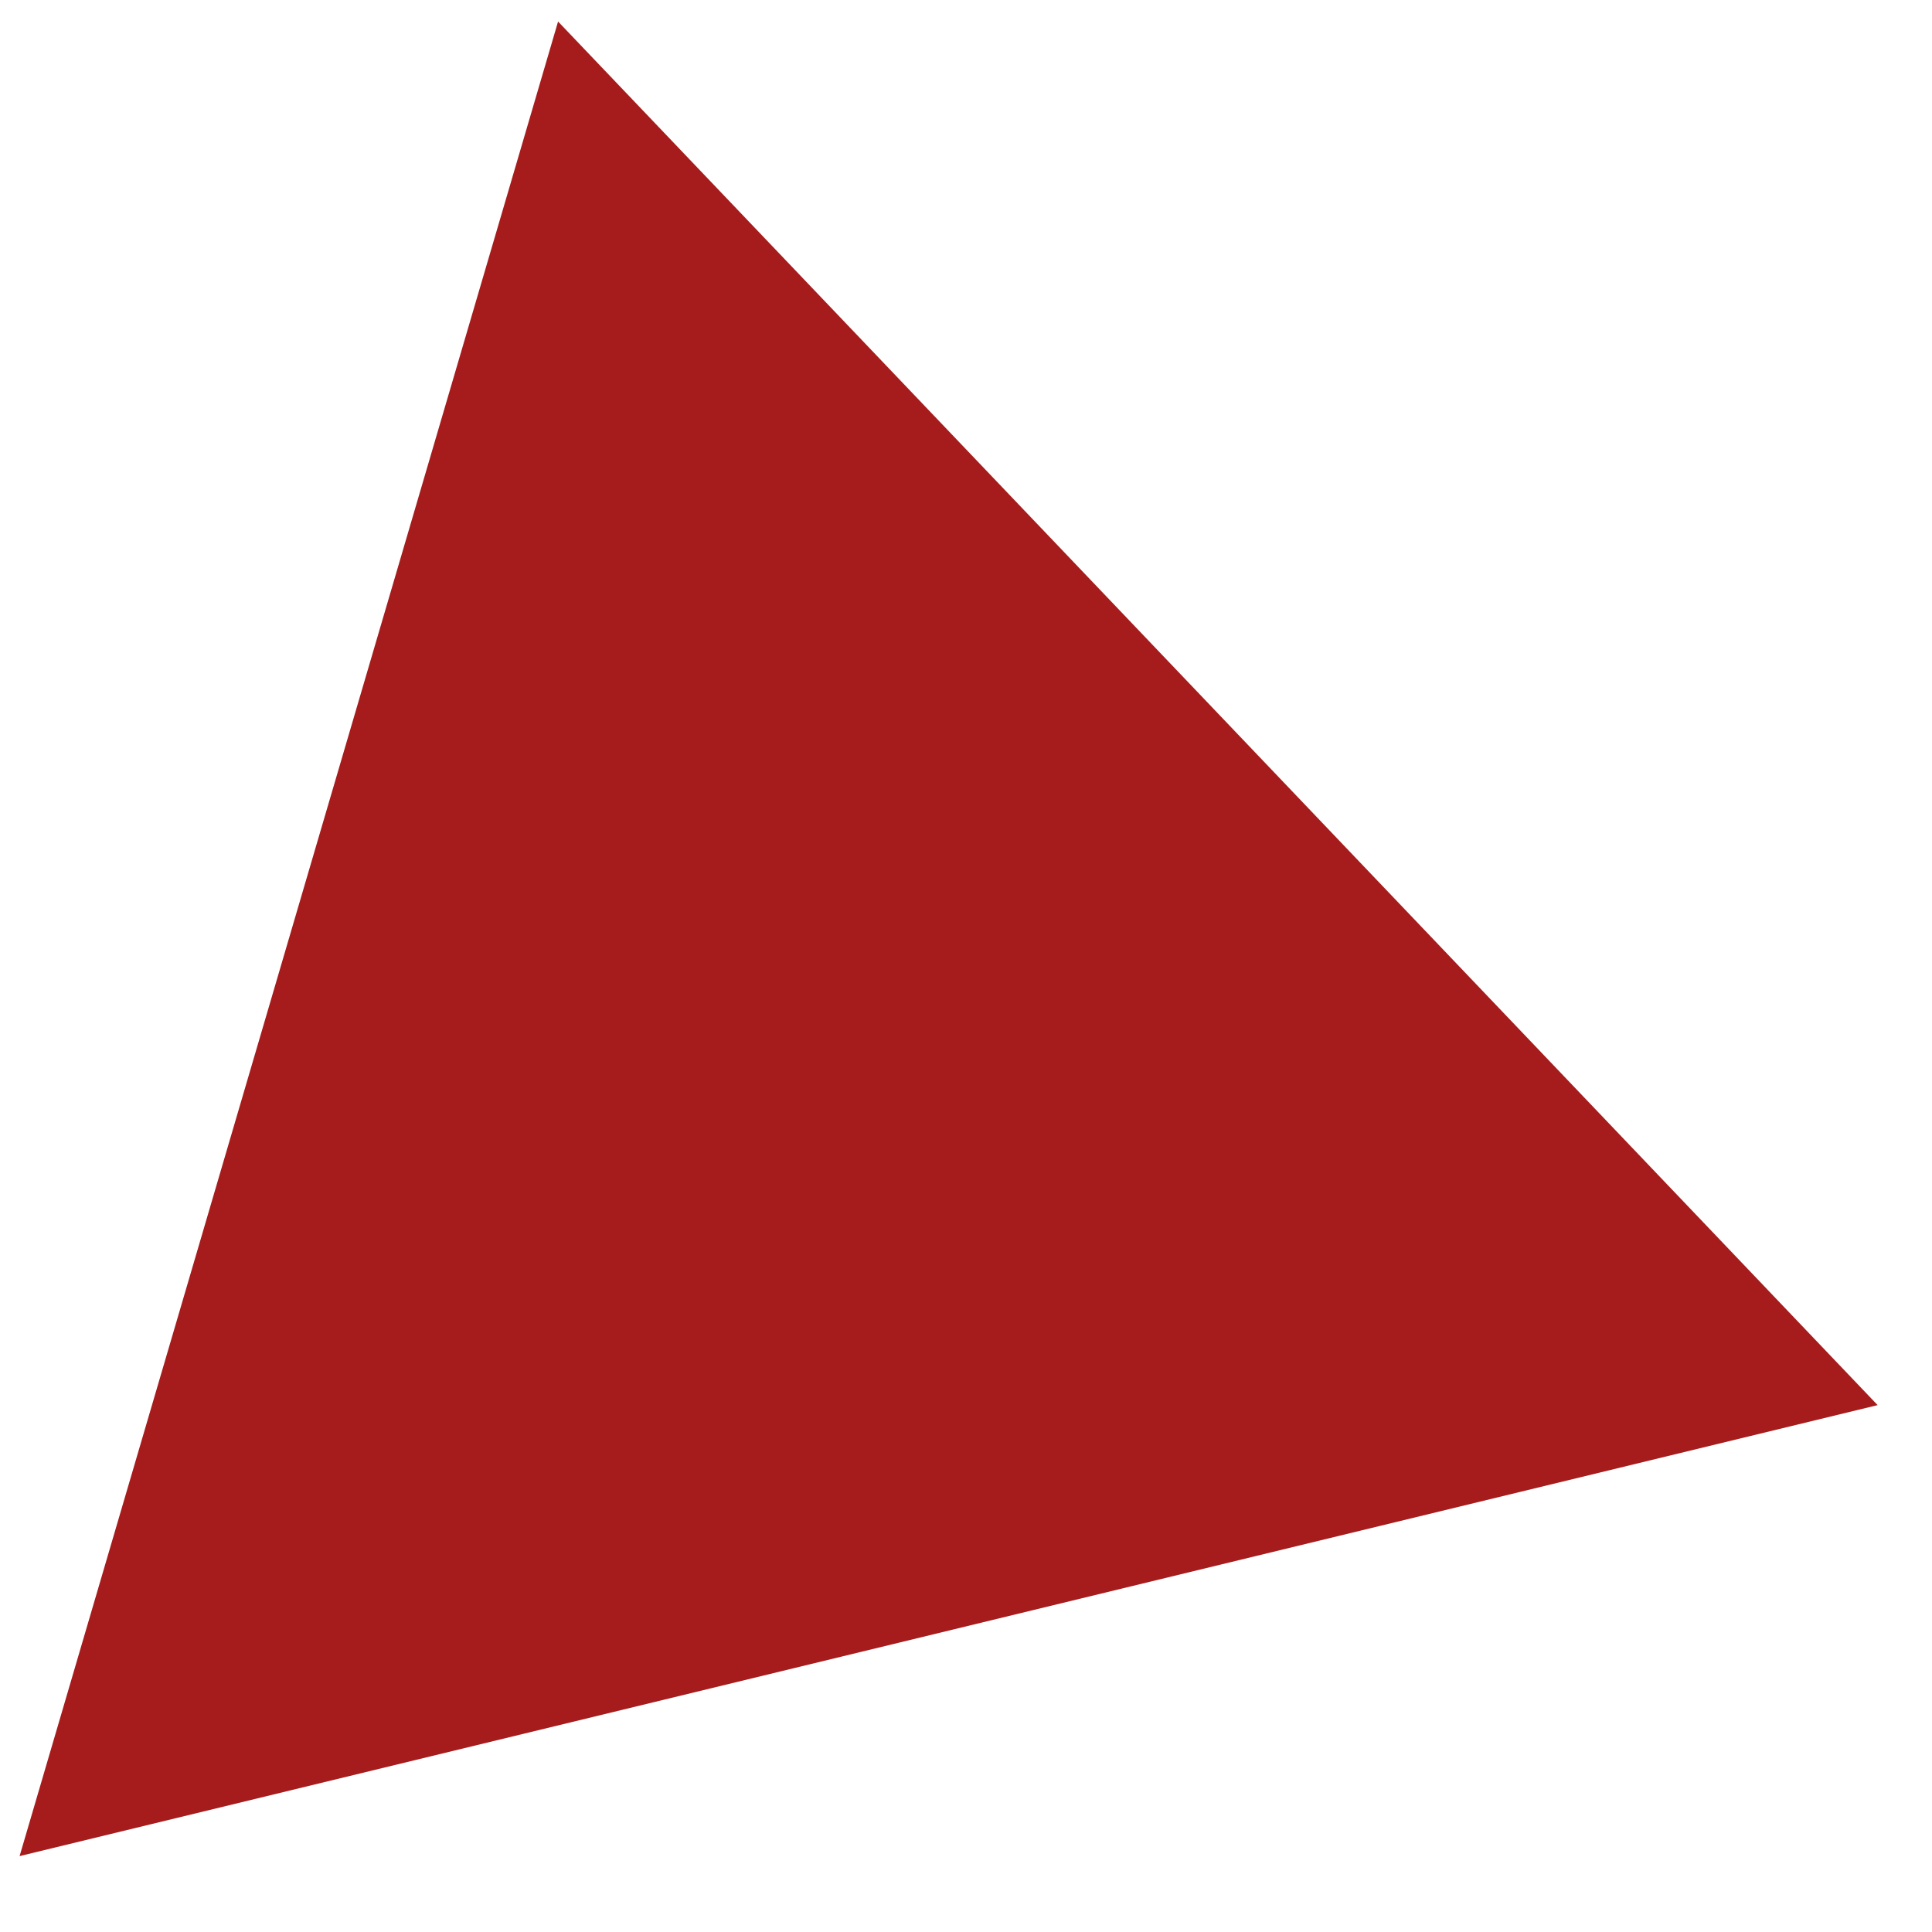 <?xml version="1.0" encoding="UTF-8"?> <svg xmlns="http://www.w3.org/2000/svg" width="7" height="7" viewBox="0 0 7 7" fill="none"><path d="M6.803 5.091L0.071 6.725L2.022 0.078L6.803 5.091Z" fill="#A61C1C"></path></svg> 